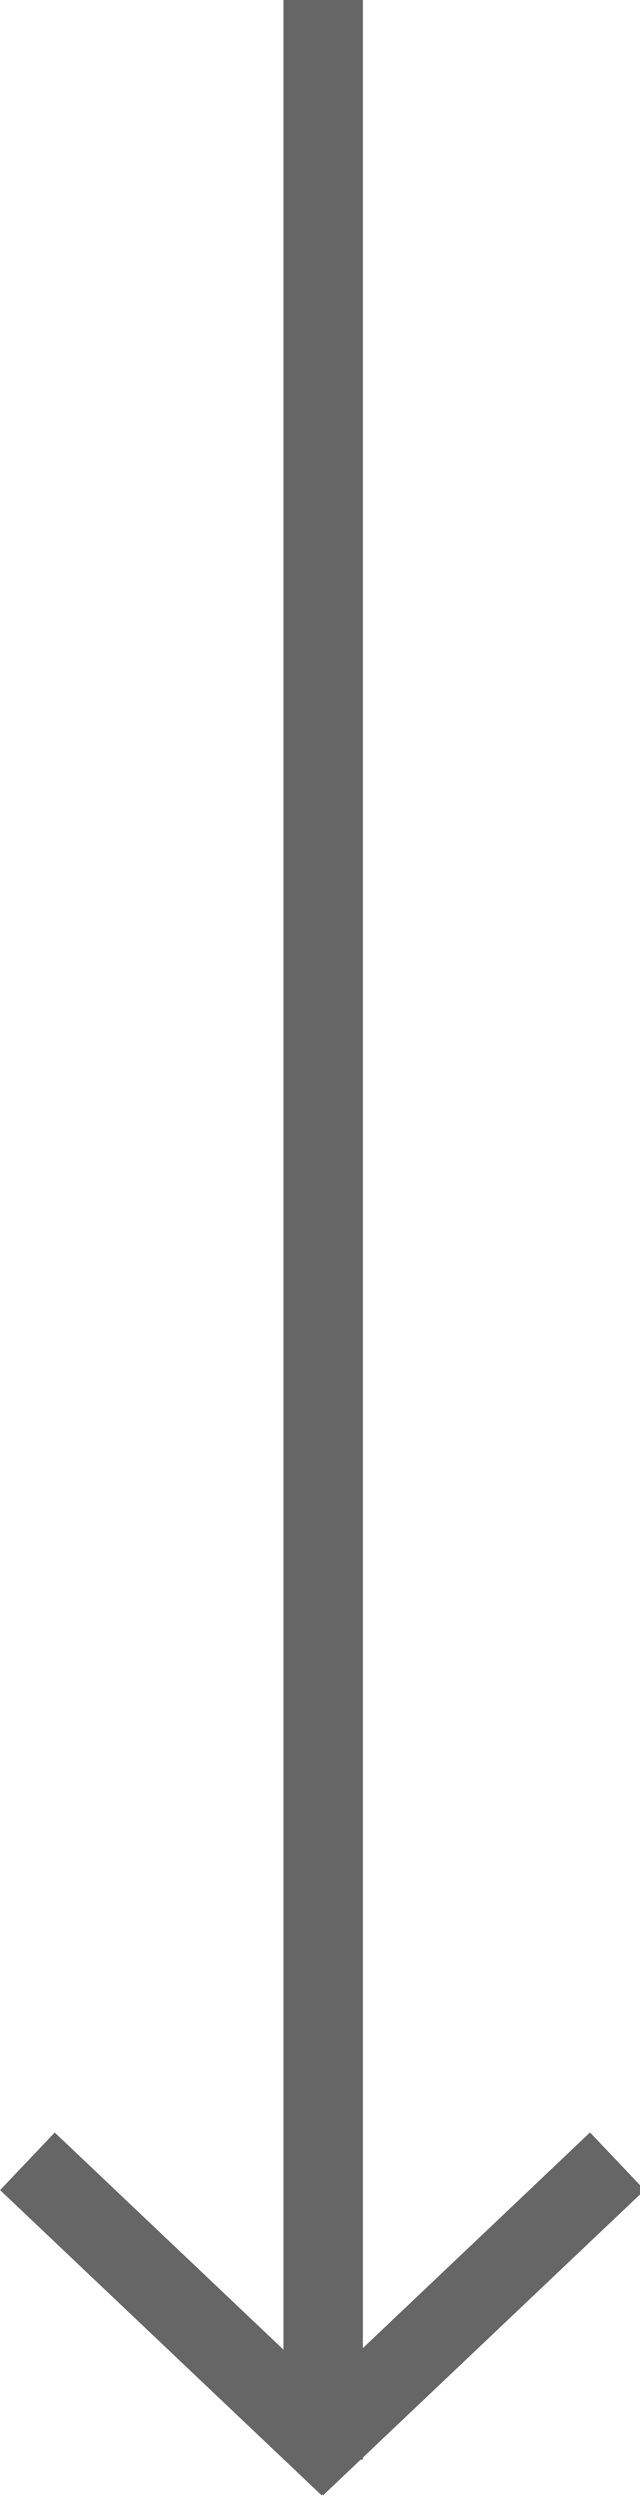 <?xml version="1.0" encoding="UTF-8" standalone="no"?>
<!-- Created with Inkscape (http://www.inkscape.org/) -->

<svg
   xmlns:dc="http://purl.org/dc/elements/1.1/"
   xmlns:cc="http://creativecommons.org/ns#"
   xmlns:rdf="http://www.w3.org/1999/02/22-rdf-syntax-ns#"
   xmlns:svg="http://www.w3.org/2000/svg"
   xmlns="http://www.w3.org/2000/svg"
   xmlns:sodipodi="http://sodipodi.sourceforge.net/DTD/sodipodi-0.dtd"
   xmlns:inkscape="http://www.inkscape.org/namespaces/inkscape"
   width="21mm"
   height="82mm"
   viewBox="0 0 21 82"
   version="1.1"
   id="svg8"
   inkscape:version="0.92.5 (2060ec1f9f, 2020-04-08)"
   sodipodi:docname="pfeil-unten.svg">
  <defs
     id="defs2" />
  <sodipodi:namedview
     id="base"
     pagecolor="#ffffff"
     bordercolor="#666666"
     borderopacity="1.0"
     inkscape:pageopacity="0.0"
     inkscape:pageshadow="2"
     inkscape:zoom="6.042623"
     inkscape:cx="40.076122"
     inkscape:cy="157.50001"
     inkscape:document-units="px"
     inkscape:current-layer="layer1"
     showgrid="true"
     inkscape:window-width="3840"
     inkscape:window-height="2066"
     inkscape:window-x="-11"
     inkscape:window-y="-11"
     inkscape:window-maximized="1">
    <inkscape:grid
       type="xygrid"
       id="grid4518" />
  </sodipodi:namedview>
  <g
     inkscape:label="Ebene 1"
     inkscape:groupmode="layer"
     id="layer1"
     transform="translate(0,-215)">
    <rect
       id="rect4520"
       width="2.606"
       height="80.698"
       x="9.301"
       y="214.979"
       style="stroke-width:0.213;fill:#666666"
       transform="skewY(5.1718274e-4)" />
    <rect
       id="rect4520-8"
       width="2.606"
       height="14.552"
       x="-208.169"
       y="197.549"
       style="stroke-width:0.09;fill:#666666"
       transform="matrix(0.688,-0.725,0.725,0.688,0,0)" />
    <rect
       transform="matrix(0.688,0.725,0.725,-0.688,0,0)"
       style="stroke-width:0.09;fill:#666666"
       y="-196.746"
       x="220.132"
       height="14.552"
       width="2.606"
       id="rect4552" />
  </g>
</svg>
